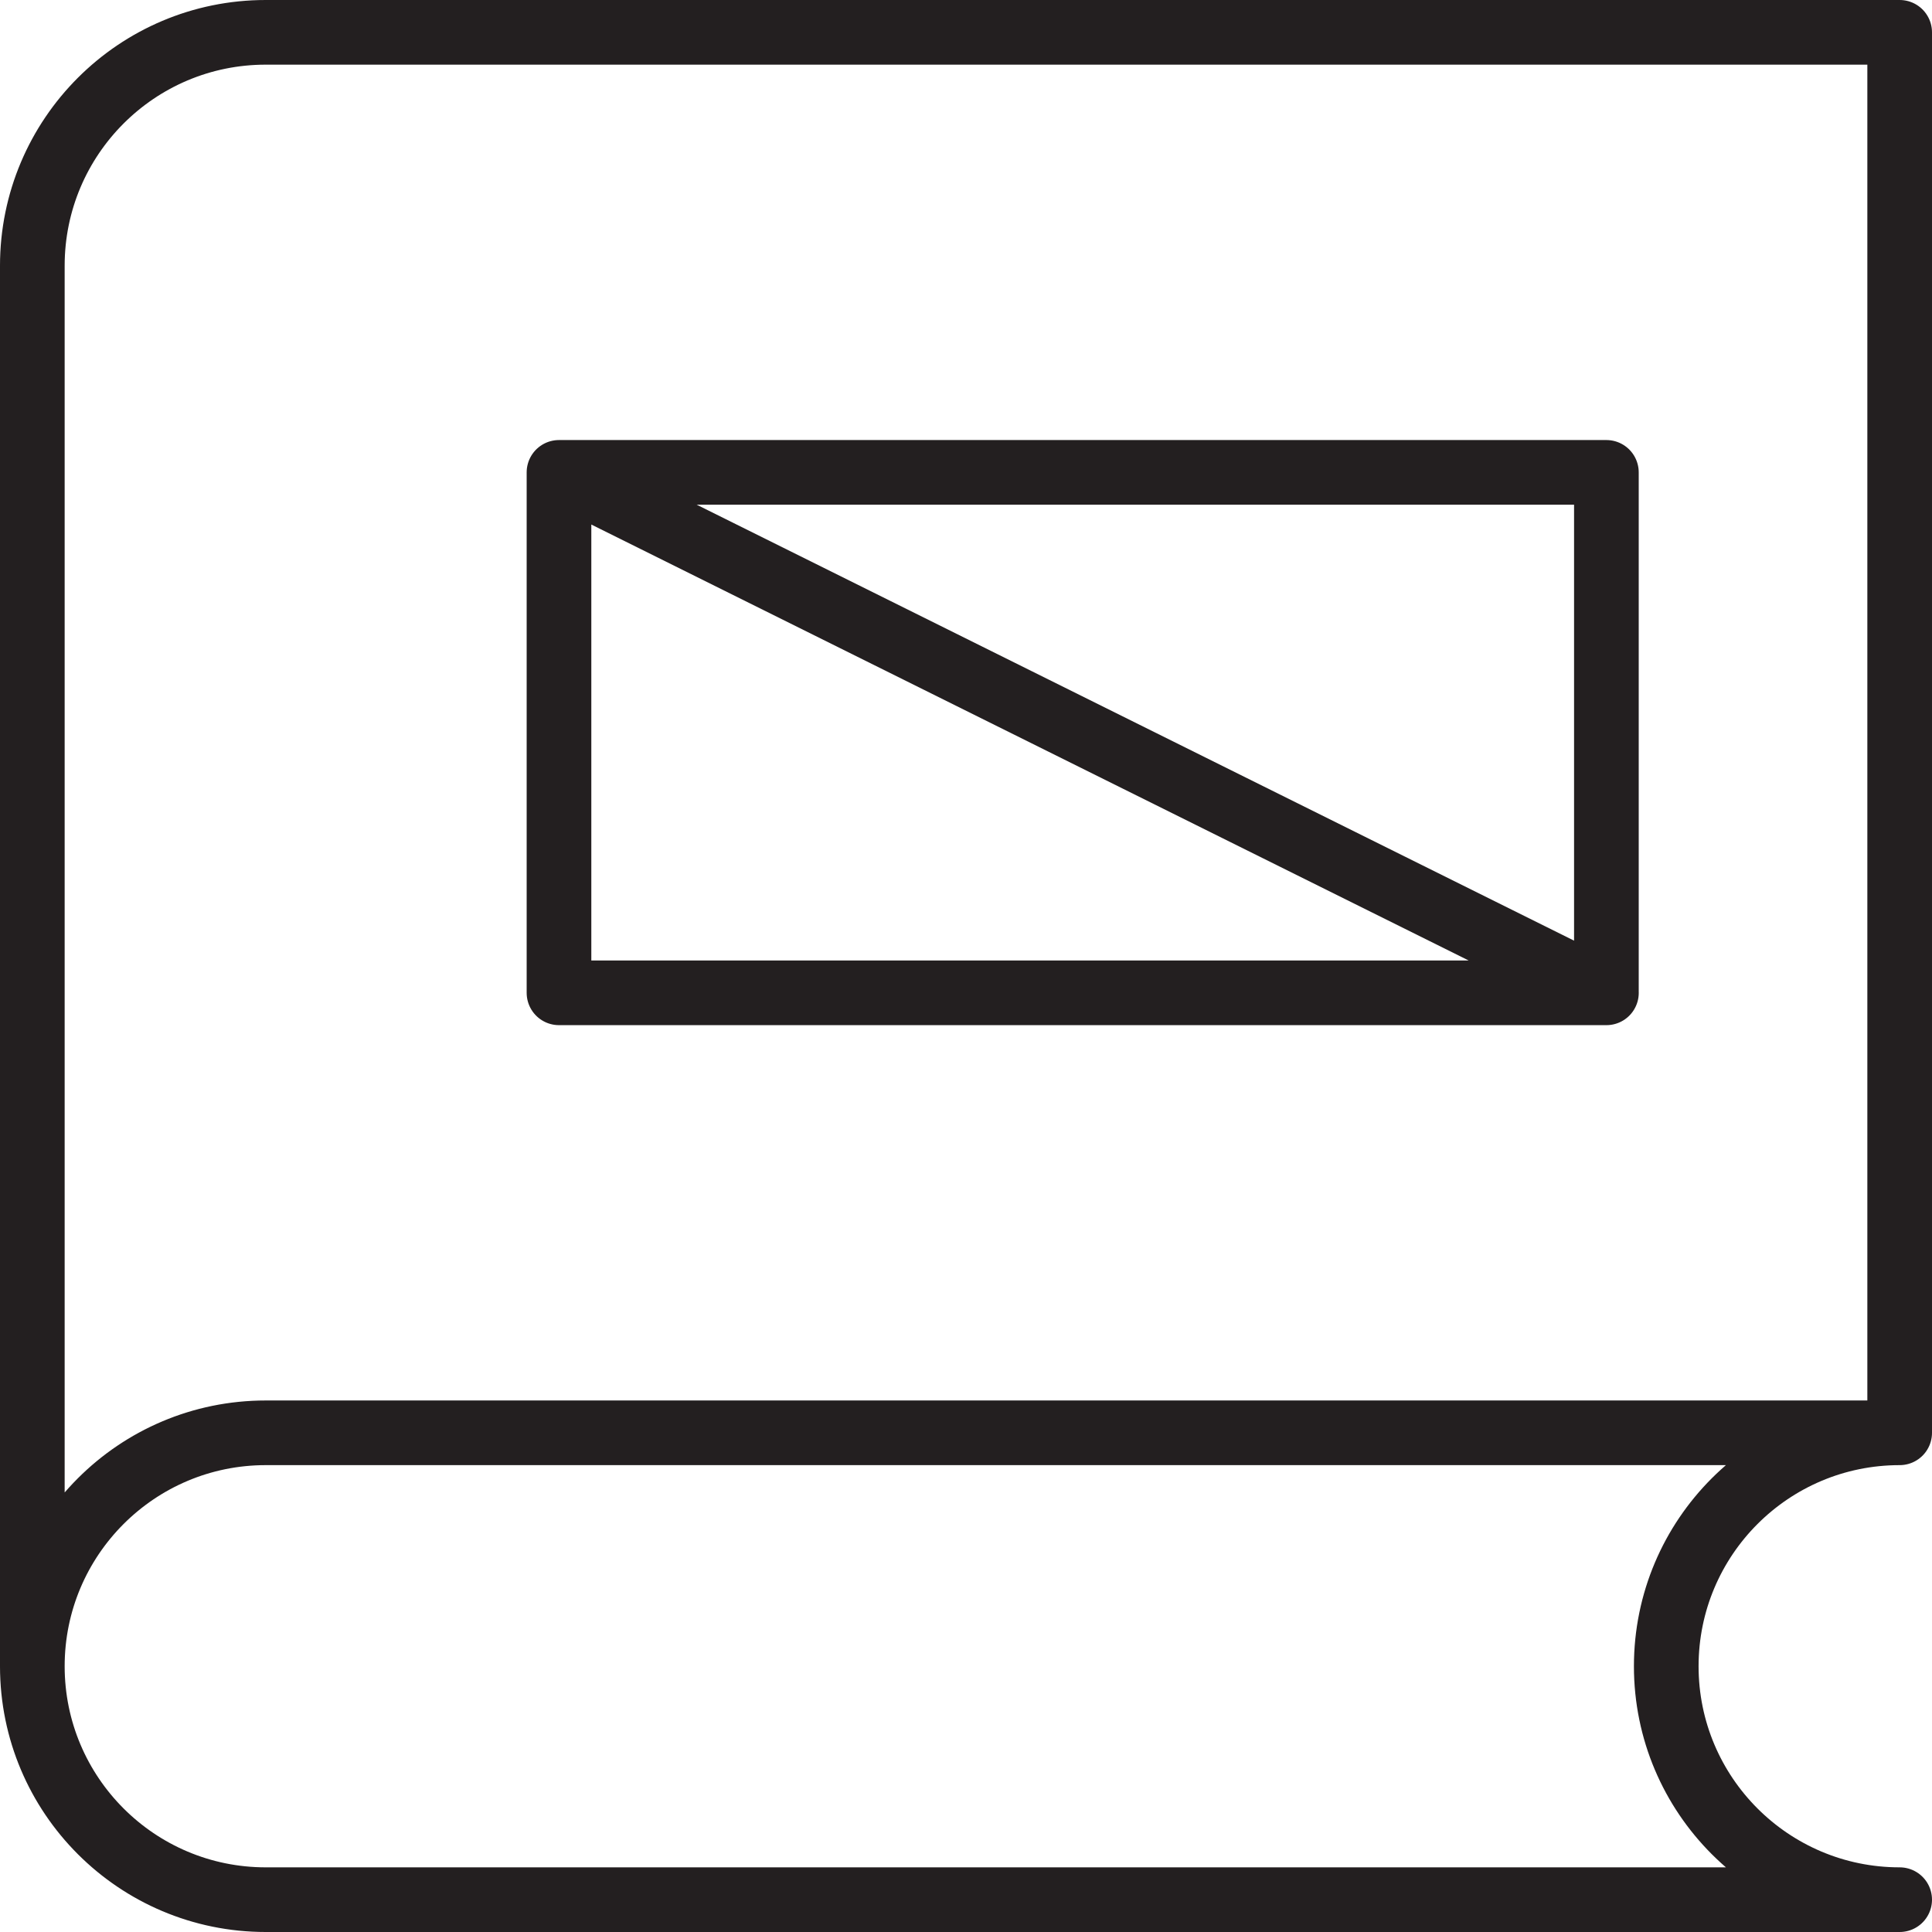 <?xml version="1.0" encoding="utf-8"?>
<!-- Generator: Adobe Illustrator 16.0.3, SVG Export Plug-In . SVG Version: 6.00 Build 0)  -->
<!DOCTYPE svg PUBLIC "-//W3C//DTD SVG 1.1//EN" "http://www.w3.org/Graphics/SVG/1.1/DTD/svg11.dtd">
<svg version="1.1" id="Livello_1" xmlns="http://www.w3.org/2000/svg" xmlns:xlink="http://www.w3.org/1999/xlink" x="0px" y="0px"
	 width="60px" height="60px" viewBox="0 0 60 60" enable-background="new 0 0 60 60" xml:space="preserve">
<g>
	<defs>
		<rect id="SVGID_1_" width="60" height="60"/>
	</defs>
	<clipPath id="SVGID_2_">
		<use xlink:href="#SVGID_1_"  overflow="visible"/>
	</clipPath>
	
		<path clip-path="url(#SVGID_2_)" fill="none" stroke="#231F20" stroke-width="2.008" stroke-linejoin="round" stroke-miterlimit="10" d="
		M17.36,14.67l32.528,16.163 M49.889,30.833H17.36V14.67h32.528V30.833z M1.004,51.747V8.253c0-4.004,3.245-7.249,7.249-7.249
		h50.743v43.493 M8.253,58.996c-4.003,0-7.249-3.246-7.249-7.249c0-4.004,3.245-7.25,7.249-7.25h50.743
		c-4.004,0-7.249,3.246-7.249,7.25c0,4.003,3.245,7.249,7.249,7.249H8.253z"/>
</g>
</svg>
